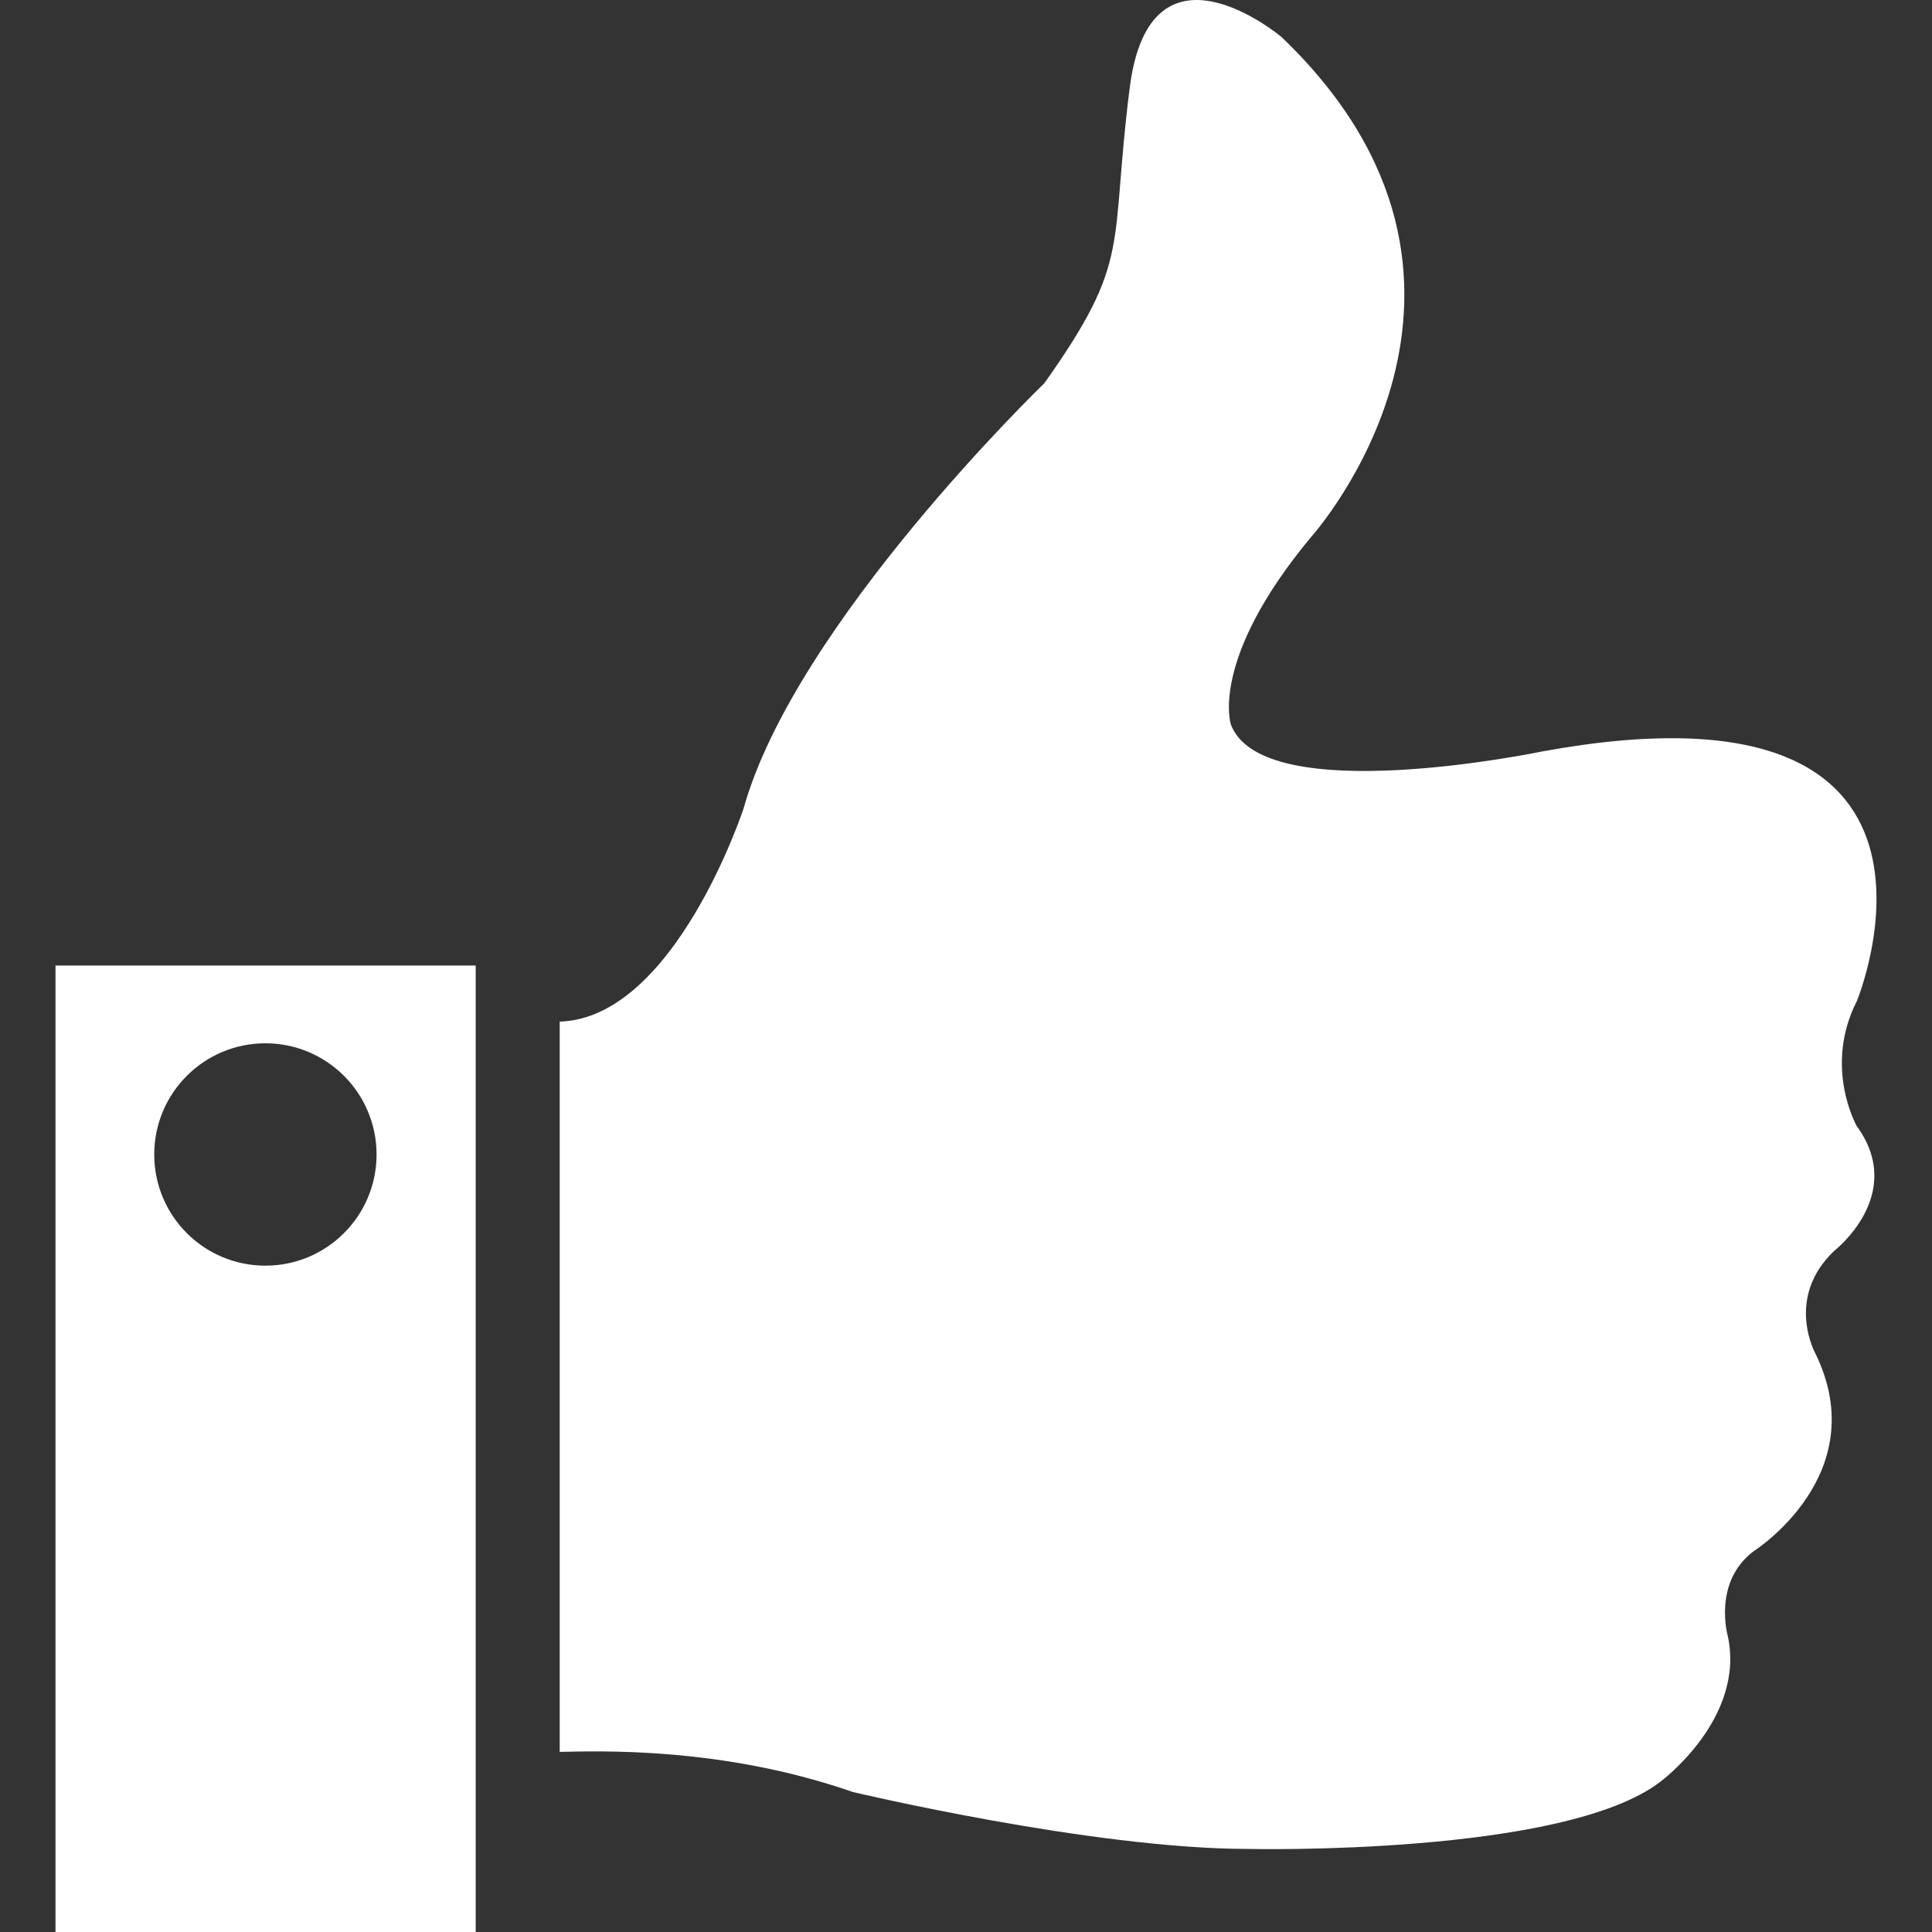<?xml version="1.0" encoding="iso-8859-1"?>
<!-- Generator: Adobe Illustrator 18.1.1, SVG Export Plug-In . SVG Version: 6.00 Build 0)  -->
<svg xmlns="http://www.w3.org/2000/svg" xmlns:xlink="http://www.w3.org/1999/xlink" version="1.1" id="Capa_1" x="0px" y="0px" viewBox="0 0 611.999 611.999" style="enable-background:new 0 0 611.999 611.999;" xml:space="preserve" width="512px" height="512px">
<rect x="0" y="0" width="611.999" height="611.999" fill="#333333" stroke="none"/>
<g>
	<g>
		<path d="M17.582,611.999h133.104v-306.14H17.582C17.582,305.859,17.582,611.999,17.582,611.999z M84.067,330.484    c19.453,0,35.219,15.773,35.219,35.226c0,19.44-15.766,35.213-35.219,35.213s-35.213-15.773-35.213-35.213    C48.854,346.256,64.614,330.484,84.067,330.484z" fill="#FFFFFF"/>
		<path d="M588.179,317.14c0,0,43.578-105.305-99.629-79.111c0,0-88.454,18.528-98.637-8.512c0,0-7.001-20.525,25.536-59.577    c0,0,72.109-80.109-9.504-158.214c0,0-41.562-35.04-48.077,16.026c-6.509,51.072,0.998,54.074-27.04,93.632    c0,0-78.904,76.096-95.276,134.682c0,0-21.809,66.472-58.253,67.55v231.328c12.146-0.226,51.325-1.75,92.807,12.698    c0,0,75.843,18.042,125.244,18.042c0,0,100.161,2.329,130.708-21.37c0,0,26.794-19.859,21.297-45.894    c0,0-4.998-17.144,8.146-27.04c0,0,38.287-24.205,19.593-62.579c0,0-9.816-17.53,5.89-32.537c0,0,23.074-17.783,7.168-39.559    C588.159,356.692,577.551,338.057,588.179,317.14z" fill="#FFFFFF"/>
	</g>
</g>
<g>
</g>
<g>
</g>
<g>
</g>
<g>
</g>
<g>
</g>
<g>
</g>
<g>
</g>
<g>
</g>
<g>
</g>
<g>
</g>
<g>
</g>
<g>
</g>
<g>
</g>
<g>
</g>
<g>
</g>
</svg>

